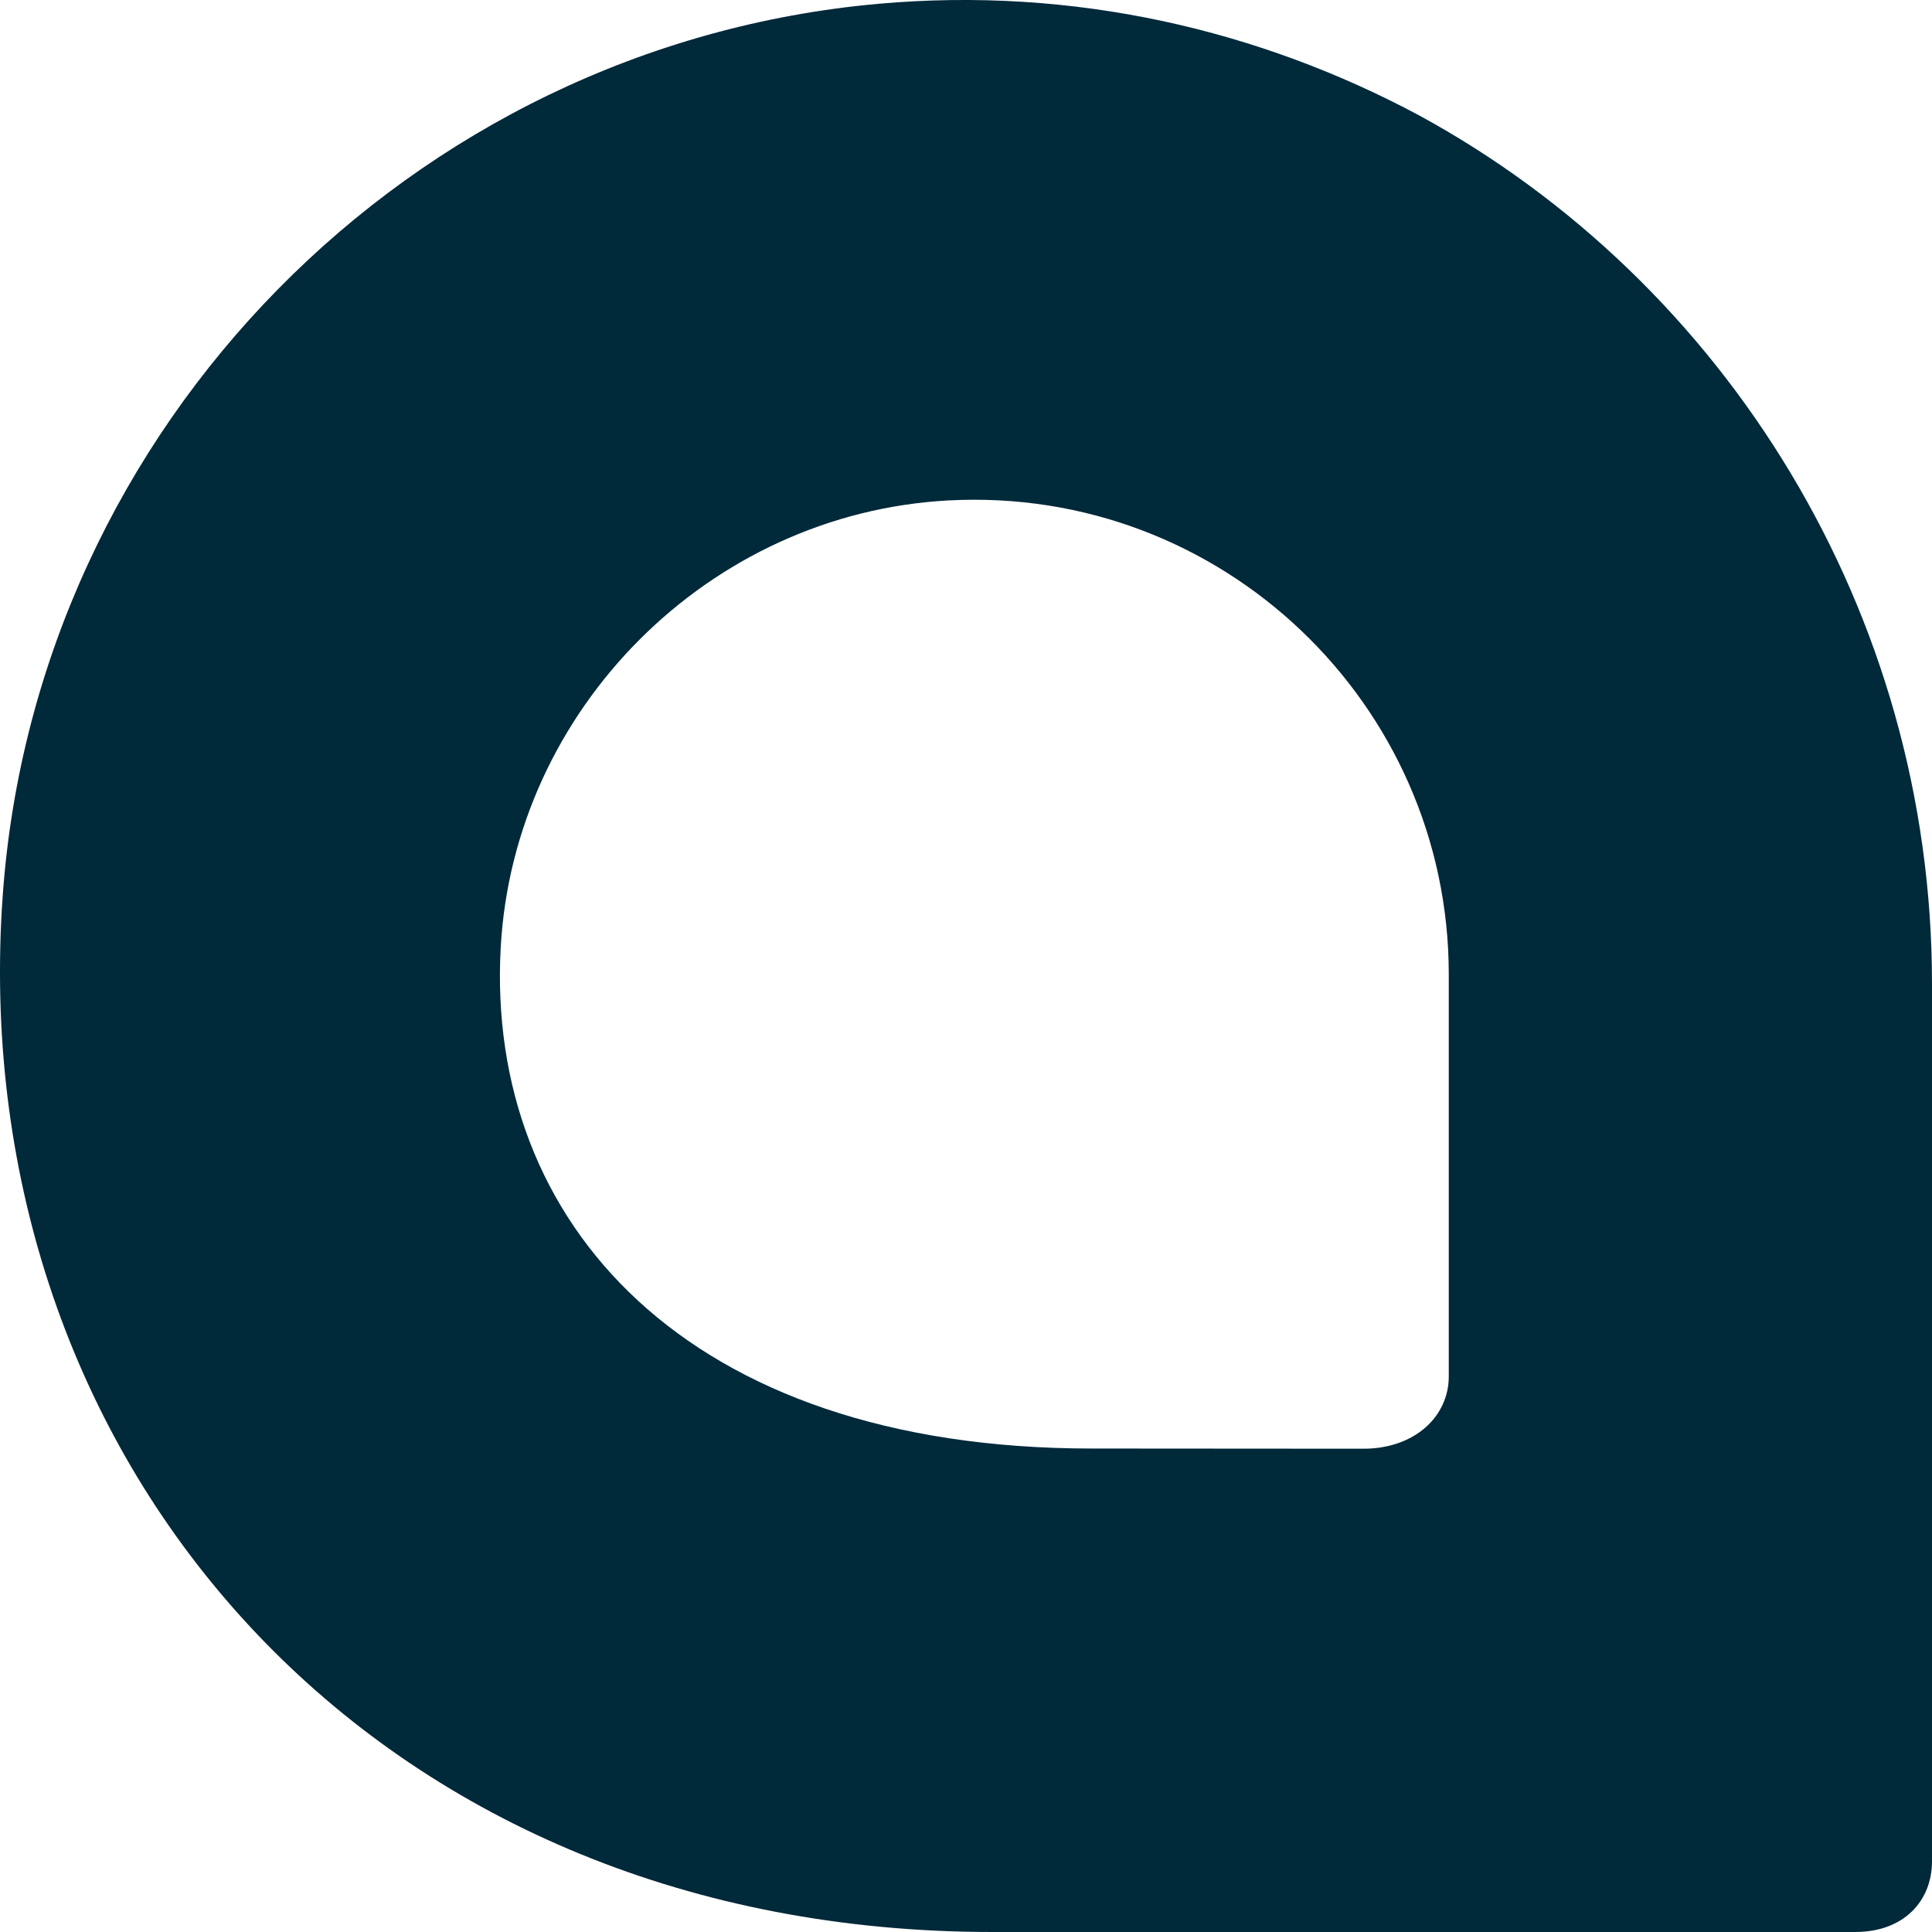 <?xml version="1.0" encoding="UTF-8"?> <svg xmlns="http://www.w3.org/2000/svg" xmlns:xlink="http://www.w3.org/1999/xlink" width="41px" height="41px" viewBox="0 0 41 41" version="1.1"><!-- Generator: sketchtool 64 (101010) - https://sketch.com --><title>4EEA41E7-E2A4-4516-B6FF-487CD488F66B</title><desc>Created with sketchtool.</desc><g id="Page-1" stroke="none" stroke-width="1" fill="none" fill-rule="evenodd"><g id="Styleguide" transform="translate(-570, -2346)" fill="#00293A"><path d="M600.745,2375.213 C600.745,2376.059 600.021,2376.744 598.936,2376.744 L593.165,2376.74 C584.531,2376.74 580.315,2371.916 580.625,2366.123 C580.897,2361.049 585.052,2356.893 590.125,2356.62 C595.925,2356.308 600.742,2360.937 600.745,2366.669 L600.745,2366.684 L600.745,2367.171 L600.745,2375.213 Z M600.113,2348.447 C596.734,2346.64 592.806,2345.708 588.637,2346.081 C578.718,2346.971 570.781,2355.043 570.06,2364.977 L570.055,2364.98 L570.06,2364.98 C570.032,2365.354 570.014,2365.727 570.006,2366.098 C569.737,2377.584 578.244,2387 591.06,2387 L609.369,2387 C610.418,2387 611.002,2386.326 611,2385.496 L611,2366.877 C611,2358.985 606.614,2351.987 600.113,2348.447 L600.113,2348.447 Z" id="favicon"></path></g></g></svg> 
